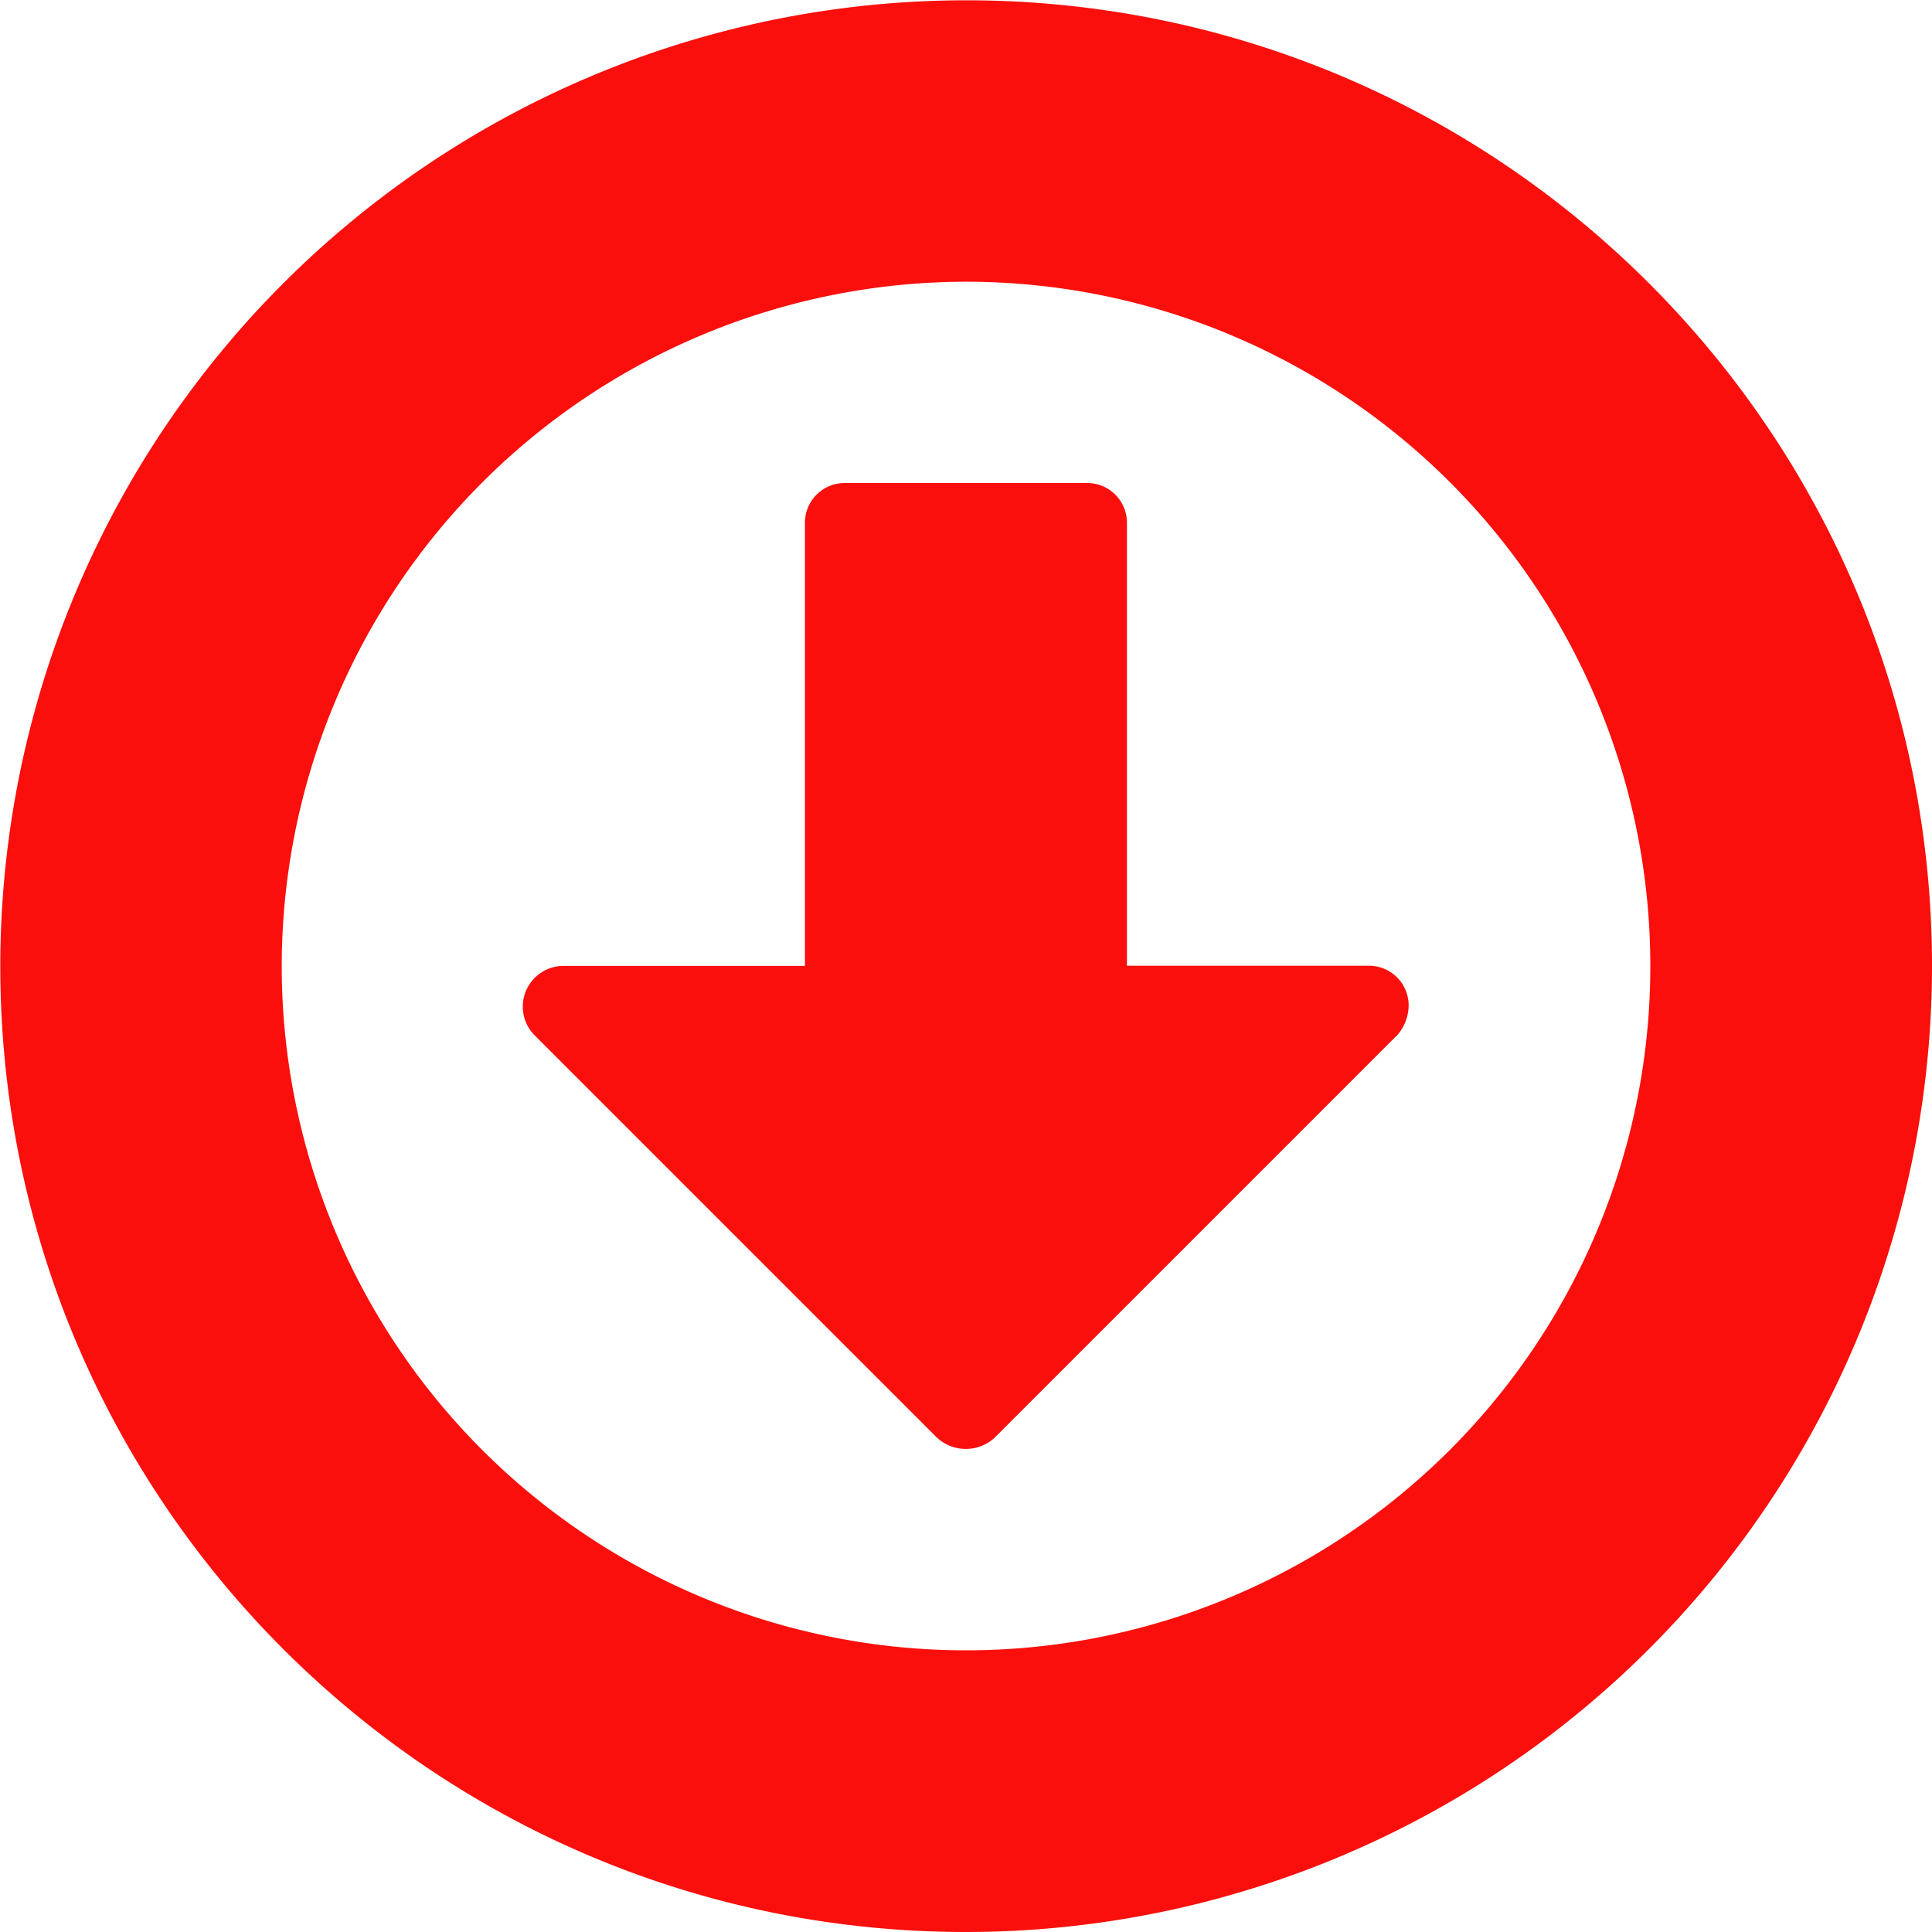 <svg id="Layer_1" data-name="Layer 1" xmlns="http://www.w3.org/2000/svg" viewBox="0 0 332.11 332.11">
  <defs>
    <style>
      .cls-1 {
        fill: #fa0f0c;
      }
    </style>
  </defs>
  <path class="cls-1" d="M882.3,1004.1c-91.67,0-166-74.38-166-166.06a166.1,166.1,0,0,1,166-166c91.68,0,166.06,74.38,166.06,166A166.1,166.1,0,0,1,882.3,1004.1ZM764.68,838A117.63,117.63,0,1,0,882.3,720.42,117.75,117.75,0,0,0,764.68,838Zm191.57,12.11-69,69a7.32,7.32,0,0,1-9.95,0l-69.19-69.19a7,7,0,0,1,5-11.89h41.51V761.93a6.83,6.83,0,0,1,6.92-6.91h41.51a6.83,6.83,0,0,1,6.92,6.91V838h41.51a6.83,6.83,0,0,1,6.92,6.92A8,8,0,0,1,956.25,850.15Z" transform="translate(-716.25 -671.99)"/>
</svg>
